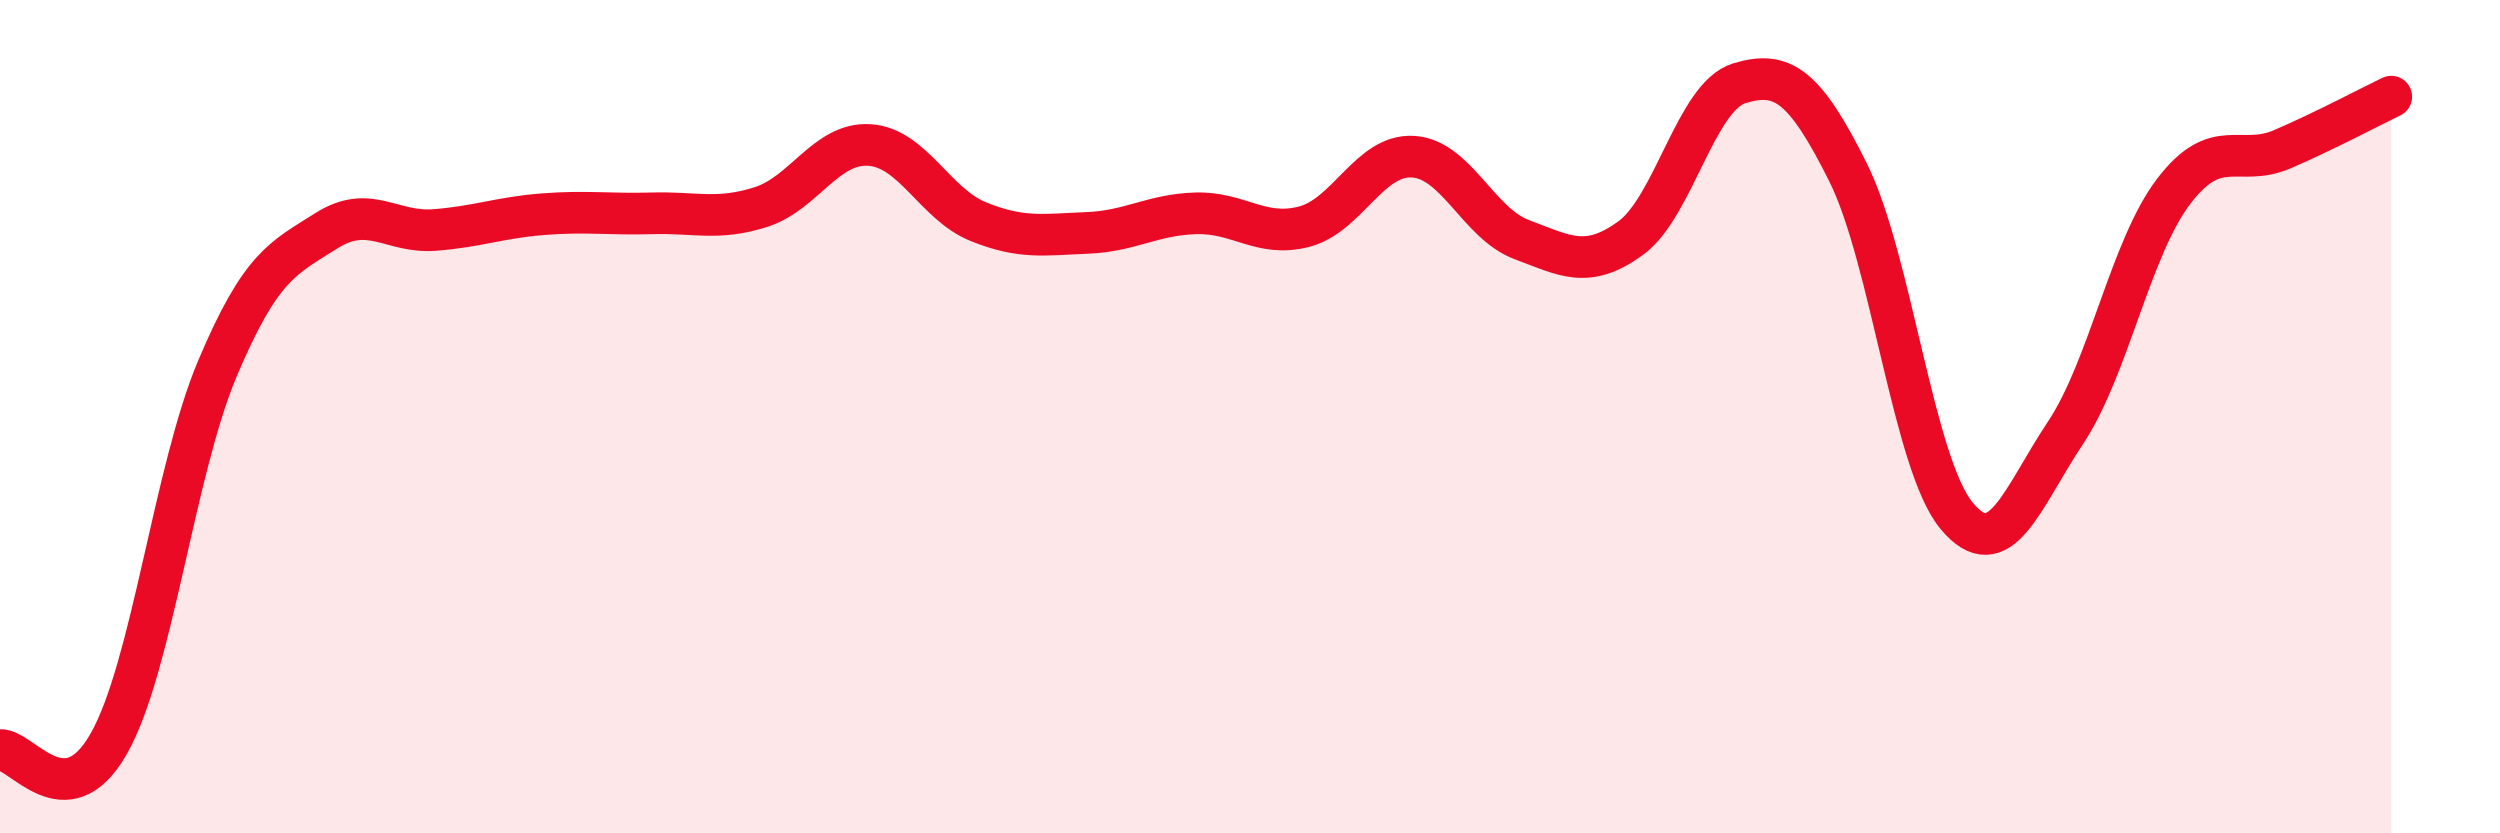 
    <svg width="60" height="20" viewBox="0 0 60 20" xmlns="http://www.w3.org/2000/svg">
      <path
        d="M 0,18 C 0.52,17.97 1.57,19.68 2.61,17.85 C 3.65,16.02 4.18,11.3 5.22,8.84 C 6.26,6.38 6.79,6.2 7.83,5.54 C 8.87,4.88 9.39,5.6 10.43,5.52 C 11.47,5.44 12,5.22 13.04,5.14 C 14.08,5.06 14.61,5.15 15.65,5.12 C 16.69,5.09 17.22,5.3 18.26,4.97 C 19.3,4.64 19.83,3.41 20.87,3.48 C 21.91,3.55 22.44,4.9 23.48,5.32 C 24.52,5.74 25.05,5.63 26.09,5.59 C 27.13,5.55 27.66,5.15 28.7,5.12 C 29.74,5.09 30.26,5.71 31.3,5.44 C 32.34,5.17 32.87,3.7 33.91,3.76 C 34.95,3.82 35.48,5.36 36.52,5.75 C 37.56,6.14 38.09,6.47 39.13,5.72 C 40.17,4.97 40.7,2.32 41.74,2 C 42.78,1.68 43.31,2.05 44.35,4.13 C 45.39,6.21 45.92,11.13 46.96,12.38 C 48,13.63 48.53,11.95 49.57,10.39 C 50.61,8.83 51.13,5.95 52.17,4.59 C 53.21,3.23 53.74,4.03 54.78,3.58 C 55.82,3.13 56.87,2.57 57.39,2.32L57.39 20L0 20Z"
        fill="#EB0A25"
        opacity="0.1"
        stroke-linecap="round"
        stroke-linejoin="round"
      />
      <path
        d="M 0,18 C 0.52,17.97 1.57,19.68 2.61,17.85 C 3.65,16.02 4.18,11.3 5.22,8.84 C 6.26,6.38 6.79,6.2 7.83,5.54 C 8.87,4.88 9.39,5.6 10.43,5.52 C 11.47,5.44 12,5.22 13.04,5.14 C 14.08,5.06 14.61,5.15 15.65,5.12 C 16.69,5.09 17.22,5.3 18.26,4.97 C 19.3,4.64 19.83,3.41 20.87,3.48 C 21.91,3.55 22.44,4.9 23.48,5.32 C 24.52,5.74 25.05,5.63 26.09,5.59 C 27.13,5.55 27.66,5.15 28.7,5.12 C 29.74,5.09 30.26,5.71 31.3,5.44 C 32.34,5.17 32.87,3.7 33.91,3.76 C 34.95,3.82 35.48,5.36 36.52,5.75 C 37.56,6.14 38.09,6.47 39.13,5.72 C 40.17,4.97 40.7,2.32 41.74,2 C 42.78,1.68 43.31,2.05 44.35,4.13 C 45.39,6.21 45.92,11.13 46.96,12.38 C 48,13.63 48.53,11.95 49.57,10.39 C 50.61,8.83 51.13,5.95 52.17,4.59 C 53.21,3.23 53.74,4.03 54.78,3.58 C 55.82,3.13 56.87,2.57 57.39,2.32"
        stroke="#EB0A25"
        stroke-width="1"
        fill="none"
        stroke-linecap="round"
        stroke-linejoin="round"
      />
    </svg>
  
